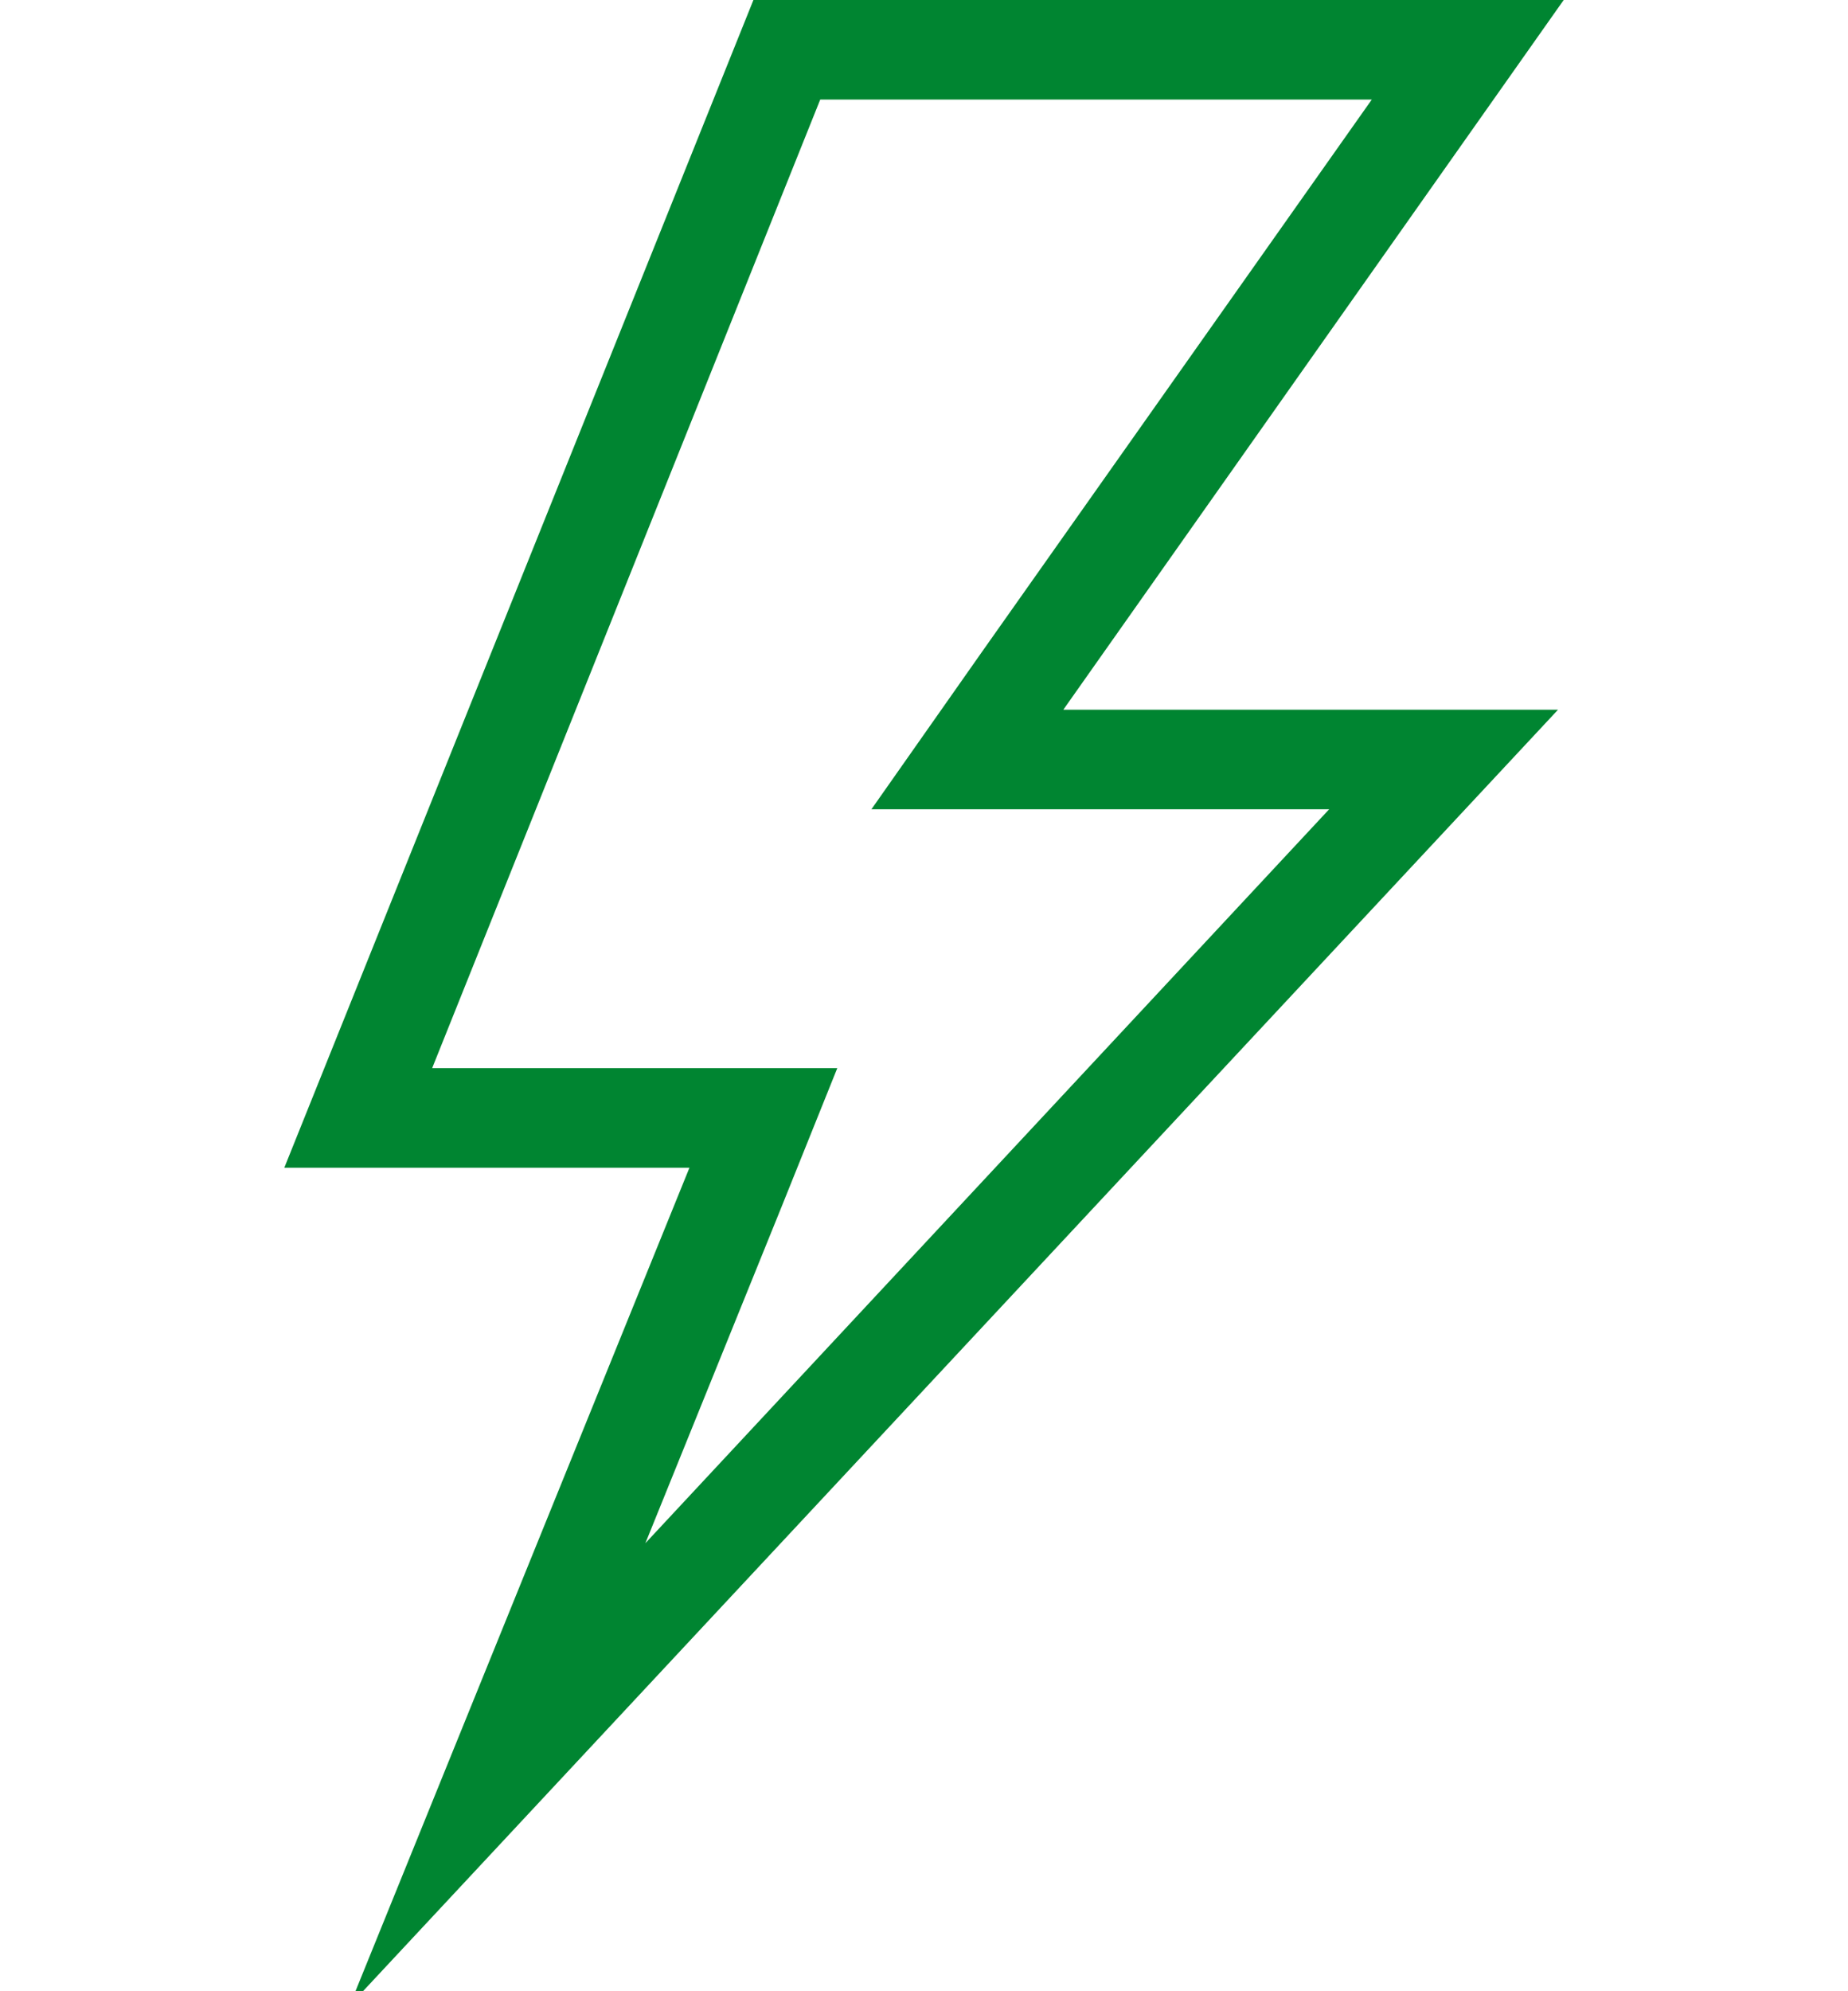 <?xml version="1.0" encoding="utf-8"?>
<!-- Generator: Adobe Illustrator 22.0.1, SVG Export Plug-In . SVG Version: 6.00 Build 0)  -->
<svg version="1.1" id="Layer_1" xmlns="http://www.w3.org/2000/svg" xmlns:xlink="http://www.w3.org/1999/xlink" x="0px" y="0px"
	 viewBox="0 0 130 140" style="enable-background:new 0 0 130 140;" xml:space="preserve">
<style type="text/css">
	.st0{fill:#008531;}
</style>
<path id="fast" class="st0" d="M96.5,7L69.1,45.8l-7.8,11.1h32.2l-48.1,51.6L55,84.8l3.9-9.7H30.4L57.7,7H96.5 M110,0H53L20,82.1
	h28.5L24.6,141l85-91.1H74.8L110,0L110,0z"/>
</svg>
